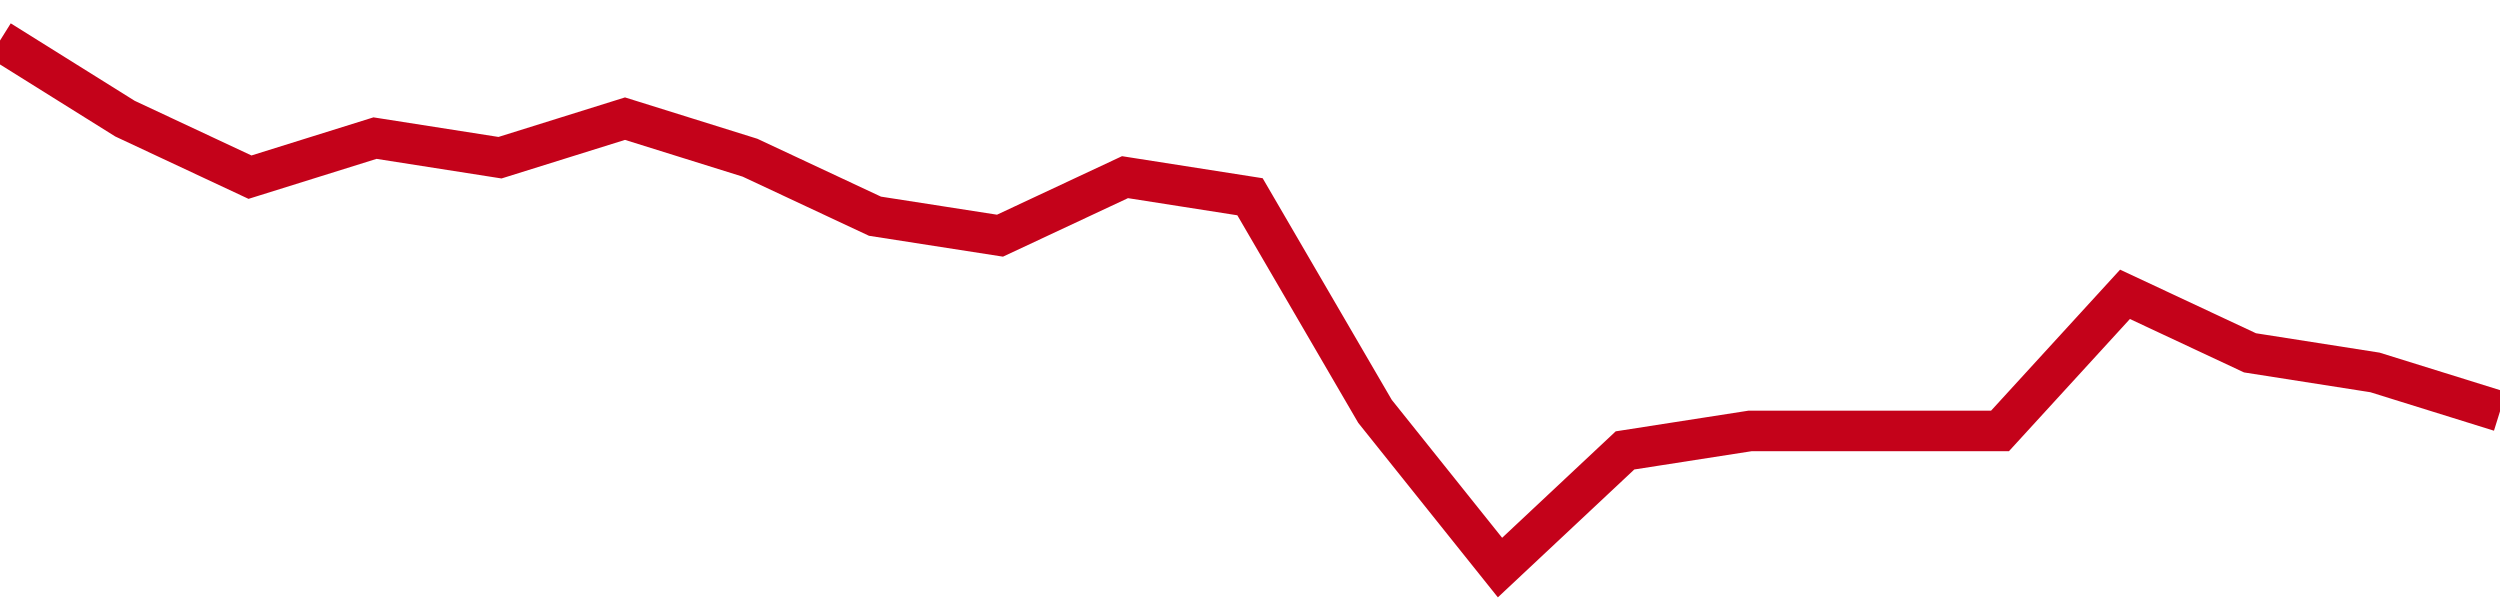 <!-- Generated with https://github.com/jxxe/sparkline/ --><svg viewBox="0 0 185 45" class="sparkline" xmlns="http://www.w3.org/2000/svg"><path class="sparkline--fill" d="M 0 3 L 0 3 L 9.25 8.78 L 18.5 13.11 L 27.75 10.22 L 37 11.67 L 46.25 8.78 L 55.5 11.67 L 64.75 16 L 74 17.44 L 83.25 13.11 L 92.5 14.56 L 101.75 30.44 L 111 42 L 120.25 33.33 L 129.5 31.89 L 138.75 31.89 L 148 31.89 L 157.25 21.78 L 166.5 26.11 L 175.75 27.56 L 185 30.44 V 45 L 0 45 Z" stroke="none" fill="none" ></path><path class="sparkline--line" d="M 0 3 L 0 3 L 9.25 8.78 L 18.5 13.11 L 27.75 10.22 L 37 11.67 L 46.25 8.78 L 55.5 11.67 L 64.75 16 L 74 17.44 L 83.25 13.11 L 92.5 14.56 L 101.75 30.44 L 111 42 L 120.25 33.33 L 129.5 31.89 L 138.75 31.89 L 148 31.89 L 157.25 21.78 L 166.5 26.11 L 175.75 27.56 L 185 30.44" fill="none" stroke-width="3" stroke="#C4021A" ></path></svg>